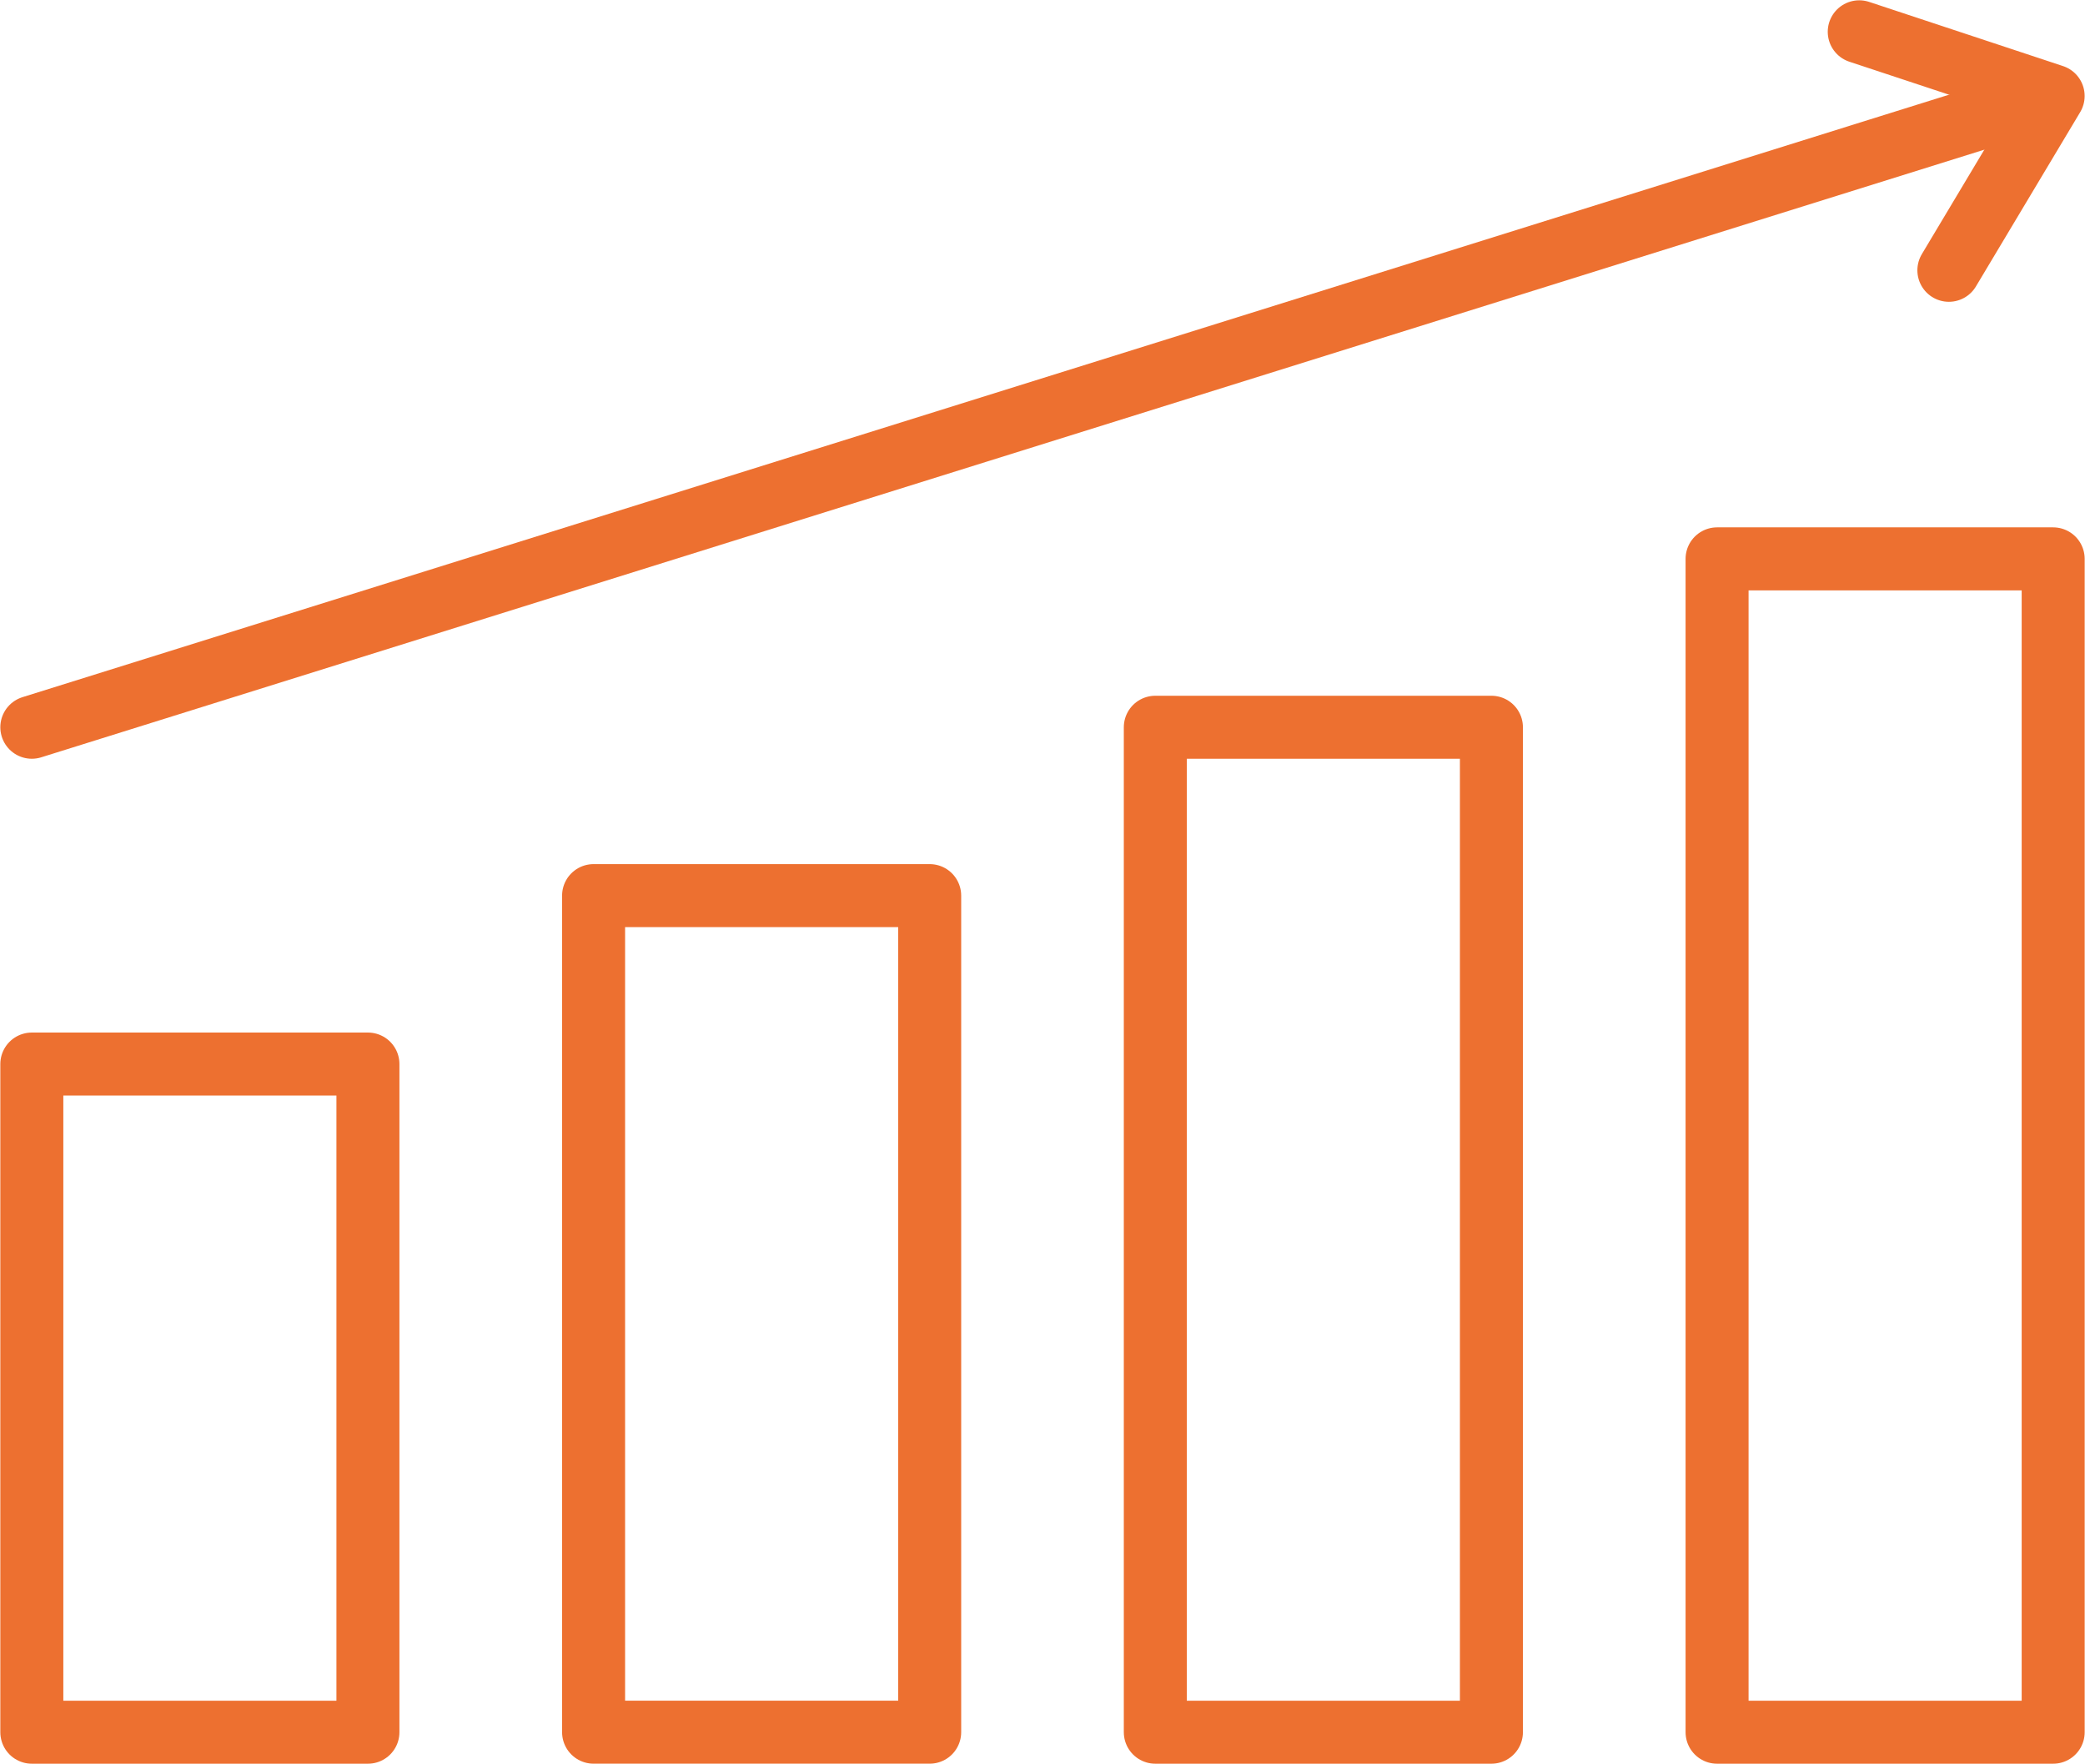 <svg xmlns="http://www.w3.org/2000/svg" xmlns:xlink="http://www.w3.org/1999/xlink" width="82.742" height="70" viewBox="0 0 82.742 70">
  <defs>
    <clipPath id="clip-path">
      <rect id="Rectangle_8342" data-name="Rectangle 8342" width="82.742" height="70" fill="none" stroke="#ed7030" stroke-width="2.5"/>
    </clipPath>
  </defs>
  <g id="Group_11276" data-name="Group 11276" transform="translate(0 0)">
    <g id="Group_11275" data-name="Group 11275" transform="translate(0 0)" clip-path="url(#clip-path)">
      <rect id="Rectangle_8338" data-name="Rectangle 8338" width="13.338" height="26.514" transform="translate(1.263 42.224)" fill="none" stroke="#ed7030" stroke-linecap="round" stroke-linejoin="round" stroke-width="2.5"/>
      <rect id="Rectangle_8339" data-name="Rectangle 8339" width="13.338" height="33.197" transform="translate(23.556 35.54)" fill="none" stroke="#ed7030" stroke-linecap="round" stroke-linejoin="round" stroke-width="2.5"/>
      <rect id="Rectangle_8340" data-name="Rectangle 8340" width="13.338" height="39.879" transform="translate(45.848 28.859)" fill="none" stroke="#ed7030" stroke-linecap="round" stroke-linejoin="round" stroke-width="2.5"/>
      <rect id="Rectangle_8341" data-name="Rectangle 8341" width="13.338" height="46.561" transform="translate(68.141 22.177)" fill="none" stroke="#ed7030" stroke-linecap="round" stroke-linejoin="round" stroke-width="2.5"/>
      <line id="Line_340" data-name="Line 340" y1="25.051" x2="80.111" transform="translate(1.263 3.808)" fill="none" stroke="#ed7030" stroke-linecap="round" stroke-linejoin="round" stroke-width="2.5"/>
      <path id="Path_26283" data-name="Path 26283" d="M51.823,10.29l4.138-6.917L48.266.826" transform="translate(25.517 0.436)" fill="none" stroke="#ed7030" stroke-linecap="round" stroke-linejoin="round" stroke-width="2.5"/>
    </g>
  </g>
</svg>
